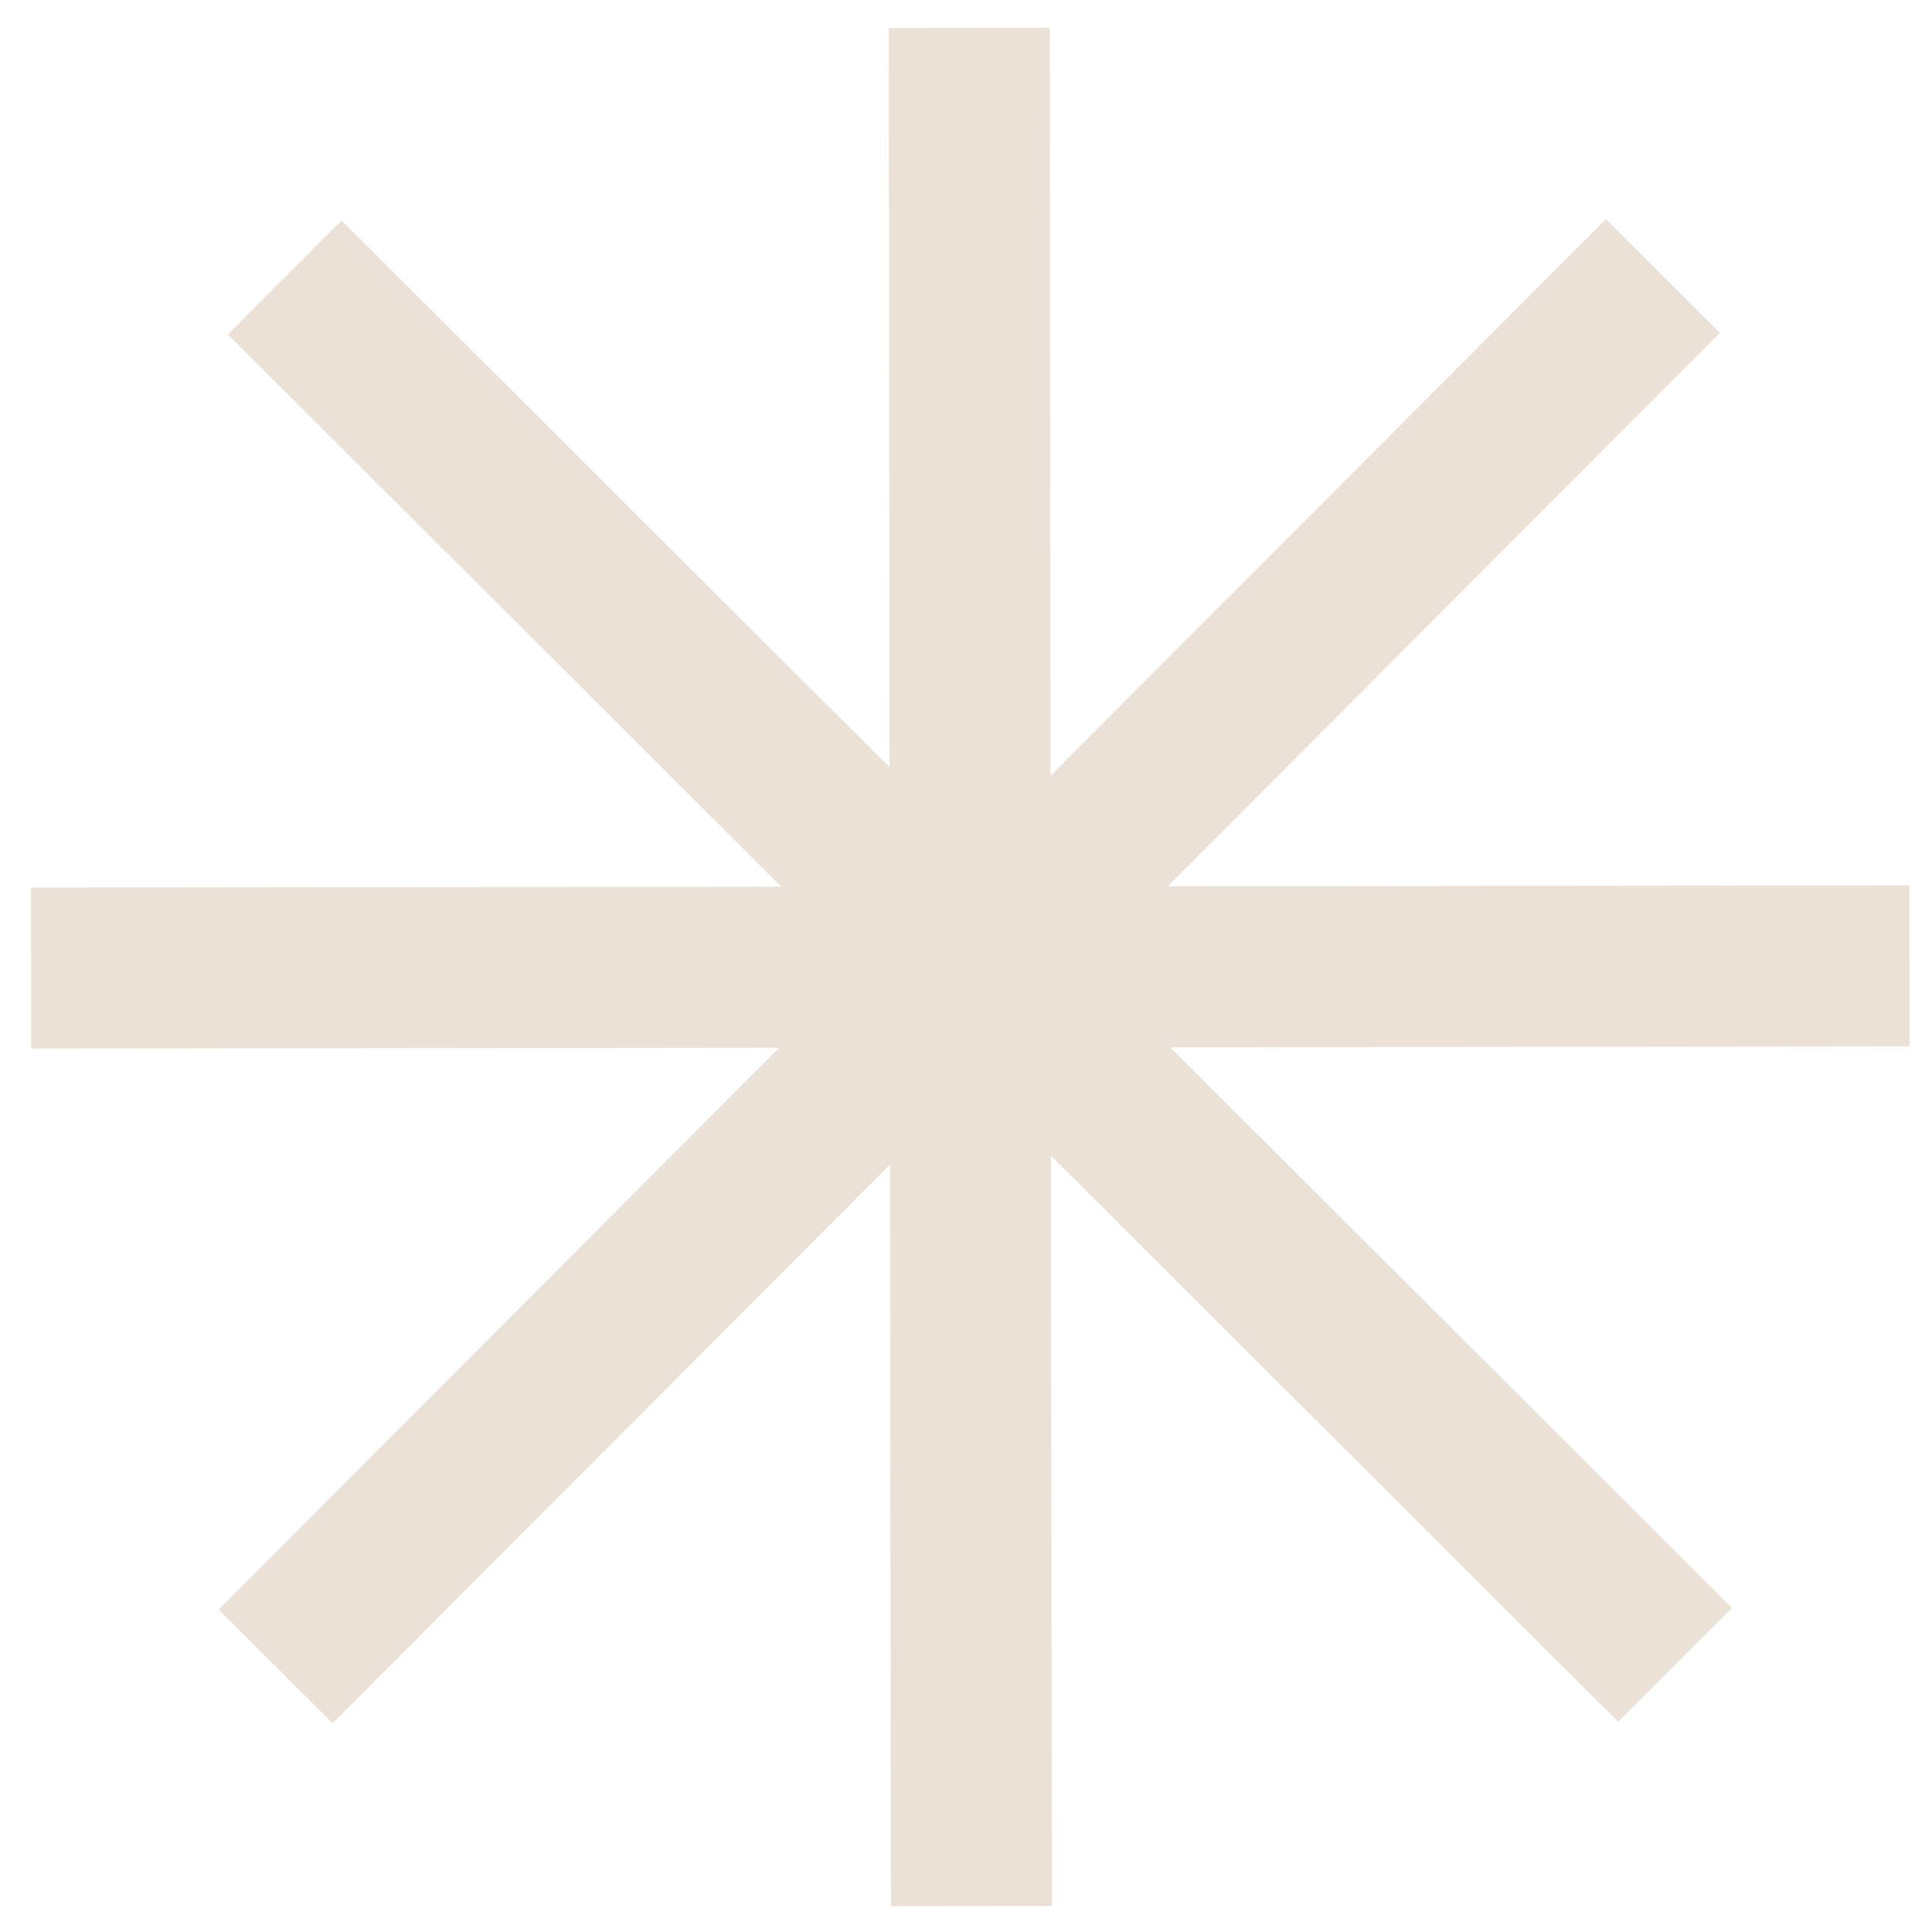 <svg width="36" height="36" viewBox="0 0 36 36" fill="none" xmlns="http://www.w3.org/2000/svg">
<path d="M18.062 2.018L18.098 34.018" stroke="#EBE1D6" stroke-width="3" stroke-linecap="square"/>
<path d="M2.08 18.036L34.08 18" stroke="#EBE1D6" stroke-width="3" stroke-linecap="square"/>
<path d="M6.367 6.23L30.152 29.963" stroke="#EBE1D6" stroke-width="3" stroke-linecap="square"/>
<path d="M29.927 6.204L6.195 29.989" stroke="#EBE1D6" stroke-width="3" stroke-linecap="square"/>
</svg>
